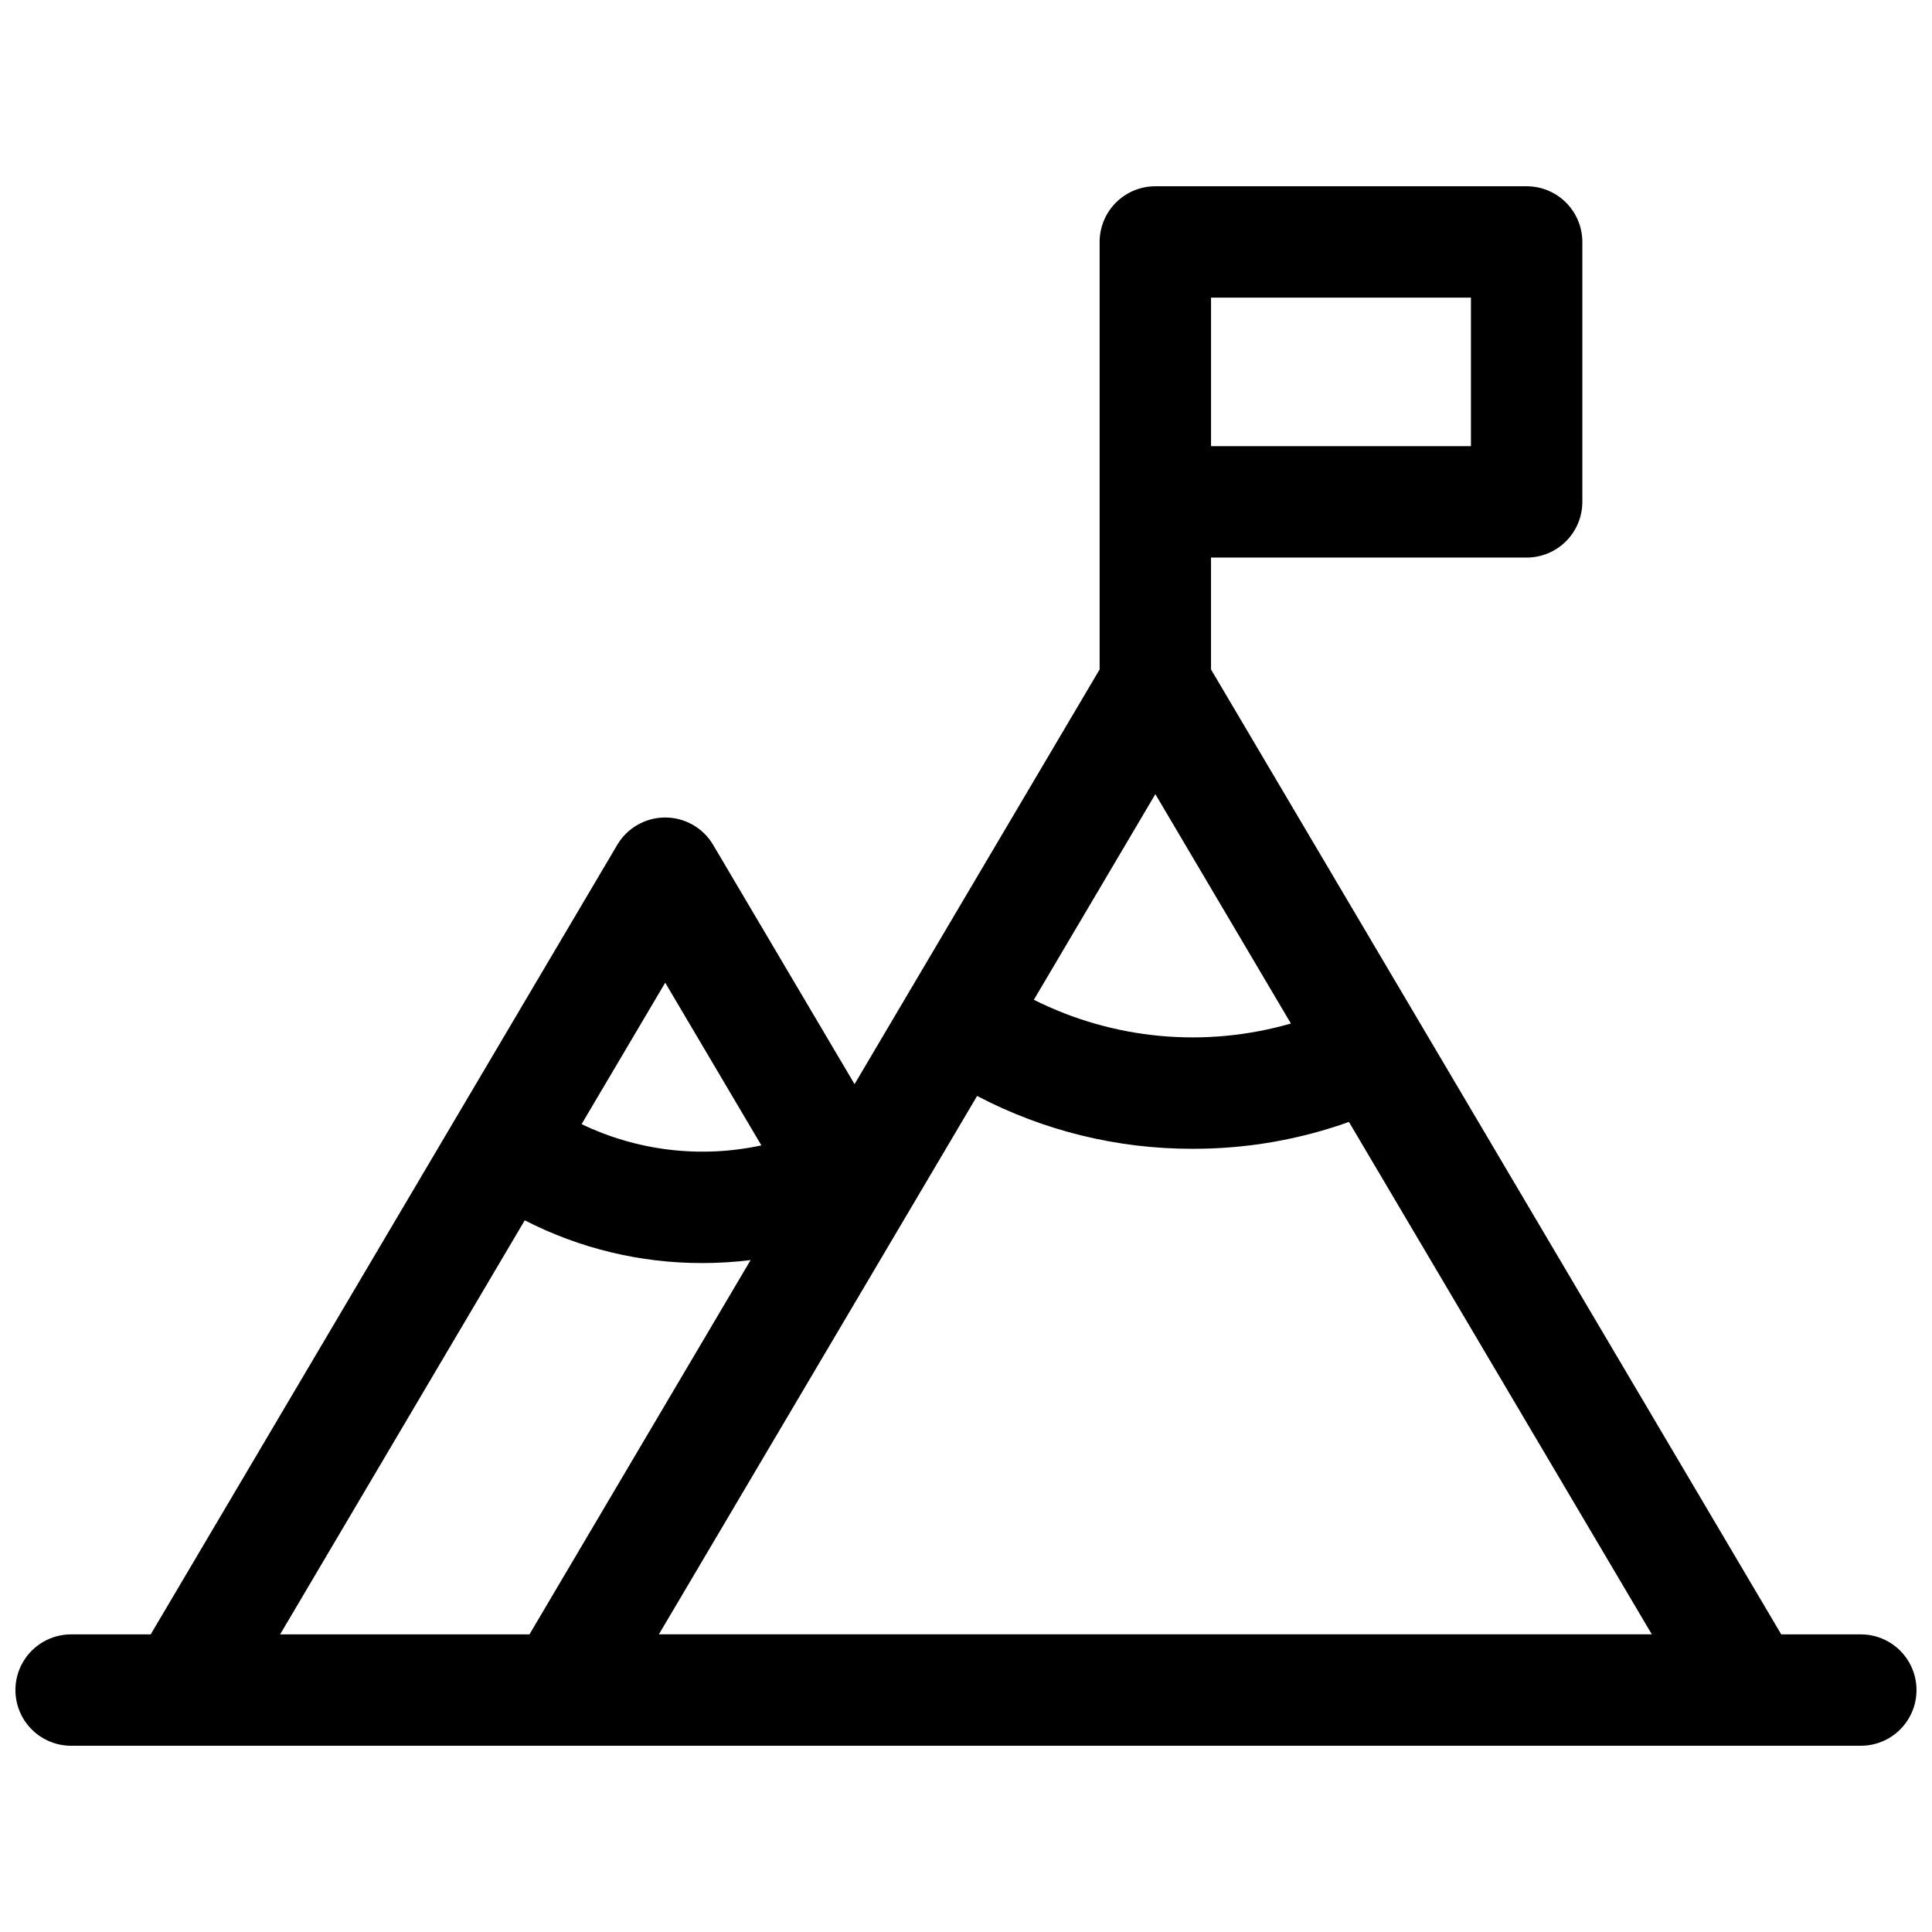 <?xml version="1.0" encoding="UTF-8"?>
<!-- Uploaded to: SVG Repo, www.svgrepo.com, Generator: SVG Repo Mixer Tools -->
<svg width="800px" height="800px" version="1.1" viewBox="144 144 512 512" xmlns="http://www.w3.org/2000/svg">
 <defs>
  <clipPath id="a">
   <path d="m148.09 193h503.81v414h-503.81z"/>
  </clipPath>
 </defs>
 <g clip-path="url(#a)">
  <path d="m637.14 577.12h-21.098l-151.11-255.71v-29.648h83.641c3.914 0 7.668-1.555 10.438-4.324 2.769-2.766 4.324-6.519 4.324-10.434v-68.883c0-3.914-1.555-7.668-4.324-10.438-2.769-2.766-6.523-4.32-10.438-4.32h-98.398c-3.914 0-7.668 1.555-10.438 4.32-2.769 2.769-4.324 6.523-4.324 10.438v113.29l-64.945 109.9-37.48-63.418c-2.656-4.492-7.484-7.246-12.703-7.246-5.215 0-10.047 2.754-12.703 7.246l-123.64 209.23h-21.094c-5.273 0-10.148 2.816-12.785 7.383-2.637 4.566-2.637 10.191 0 14.758 2.637 4.566 7.512 7.383 12.785 7.383h474.29c5.273 0 10.145-2.816 12.781-7.383 2.637-4.566 2.637-10.191 0-14.758s-7.508-7.383-12.781-7.383zm-177.12-128.68c14.129 0.043 28.16-2.363 41.465-7.113l80.266 135.79h-263.14l84.336-142.68c17.605 9.238 37.195 14.043 57.074 14.004zm-42.039-39.488 32.199-54.496 35.918 60.781-0.004 0.004c-22.688 6.547-47.008 4.301-68.113-6.289zm46.957-186.07h68.879v39.359h-68.879zm-144.65 181.54 25.484 43.117h0.004c-16.066 3.465-32.828 1.484-47.648-5.629zm-37.227 62.977h0.004c14.559 7.473 30.695 11.359 47.062 11.324 4.277 0 8.551-0.262 12.793-0.789l-58.605 99.188h-66.078z"/>
 </g>
</svg>
